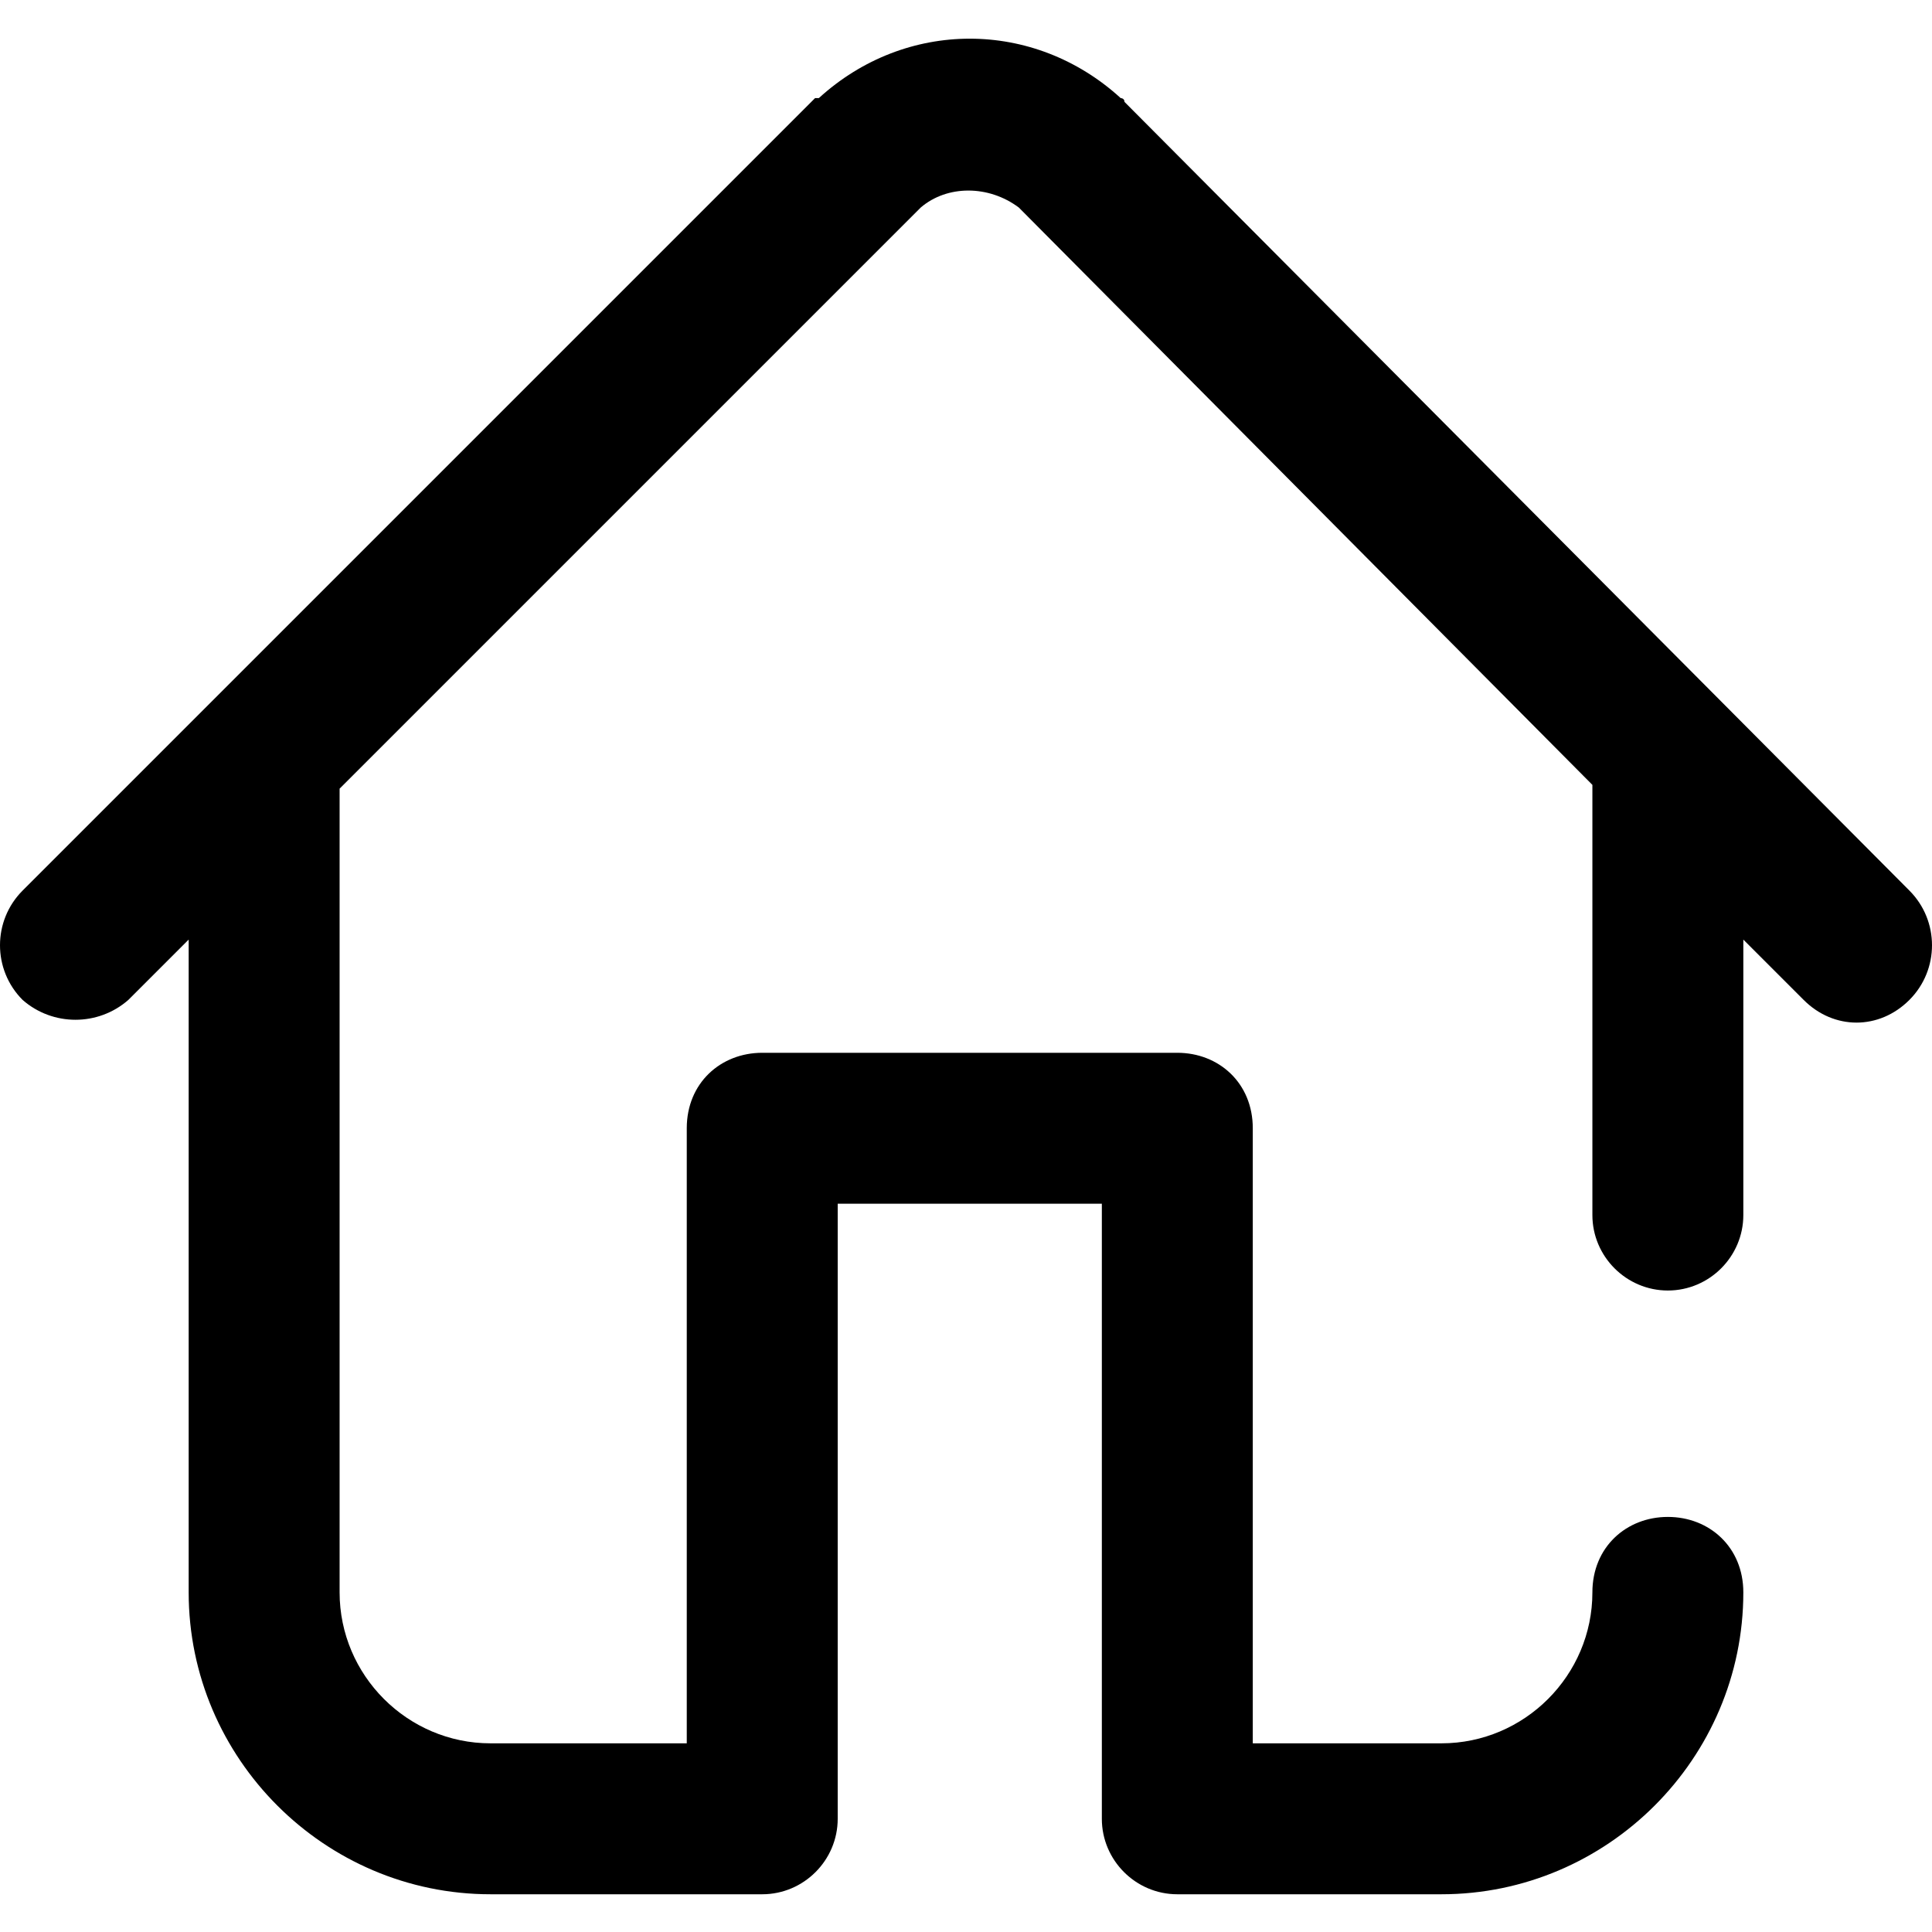 <svg xmlns="http://www.w3.org/2000/svg" width="512" height="512" viewBox="0 0 512 512"><path d="m506 236l-208-209c0-1-1-1-1-1-23-21-57-21-80 0 0 0-1 0-1 0l-210 210c-8 8-8 21 0 29 8 7 20 7 28 0l16-16 0 173c0 44 36 80 80 80l72 0c11 0 20-9 20-20l0-163 70 0 0 163c0 11 9 20 20 20l70 0c44 0 80-36 80-80 0-12-9-20-20-20-11 0-20 8-20 20 0 22-18 40-40 40l-50 0 0-163c0-12-9-20-20-20l-110 0c-11 0-20 8-20 20l0 163-52 0c-22 0-40-18-40-40l0-212c0-1 0-1 0-1l154-154c7-6 18-6 26 0l152 153 0 114c0 11 9 20 20 20 11 0 20-9 20-20l0-73 16 16c4 4 9 6 14 6 5 0 10-2 14-6 8-8 8-21 0-29z"></path></svg>